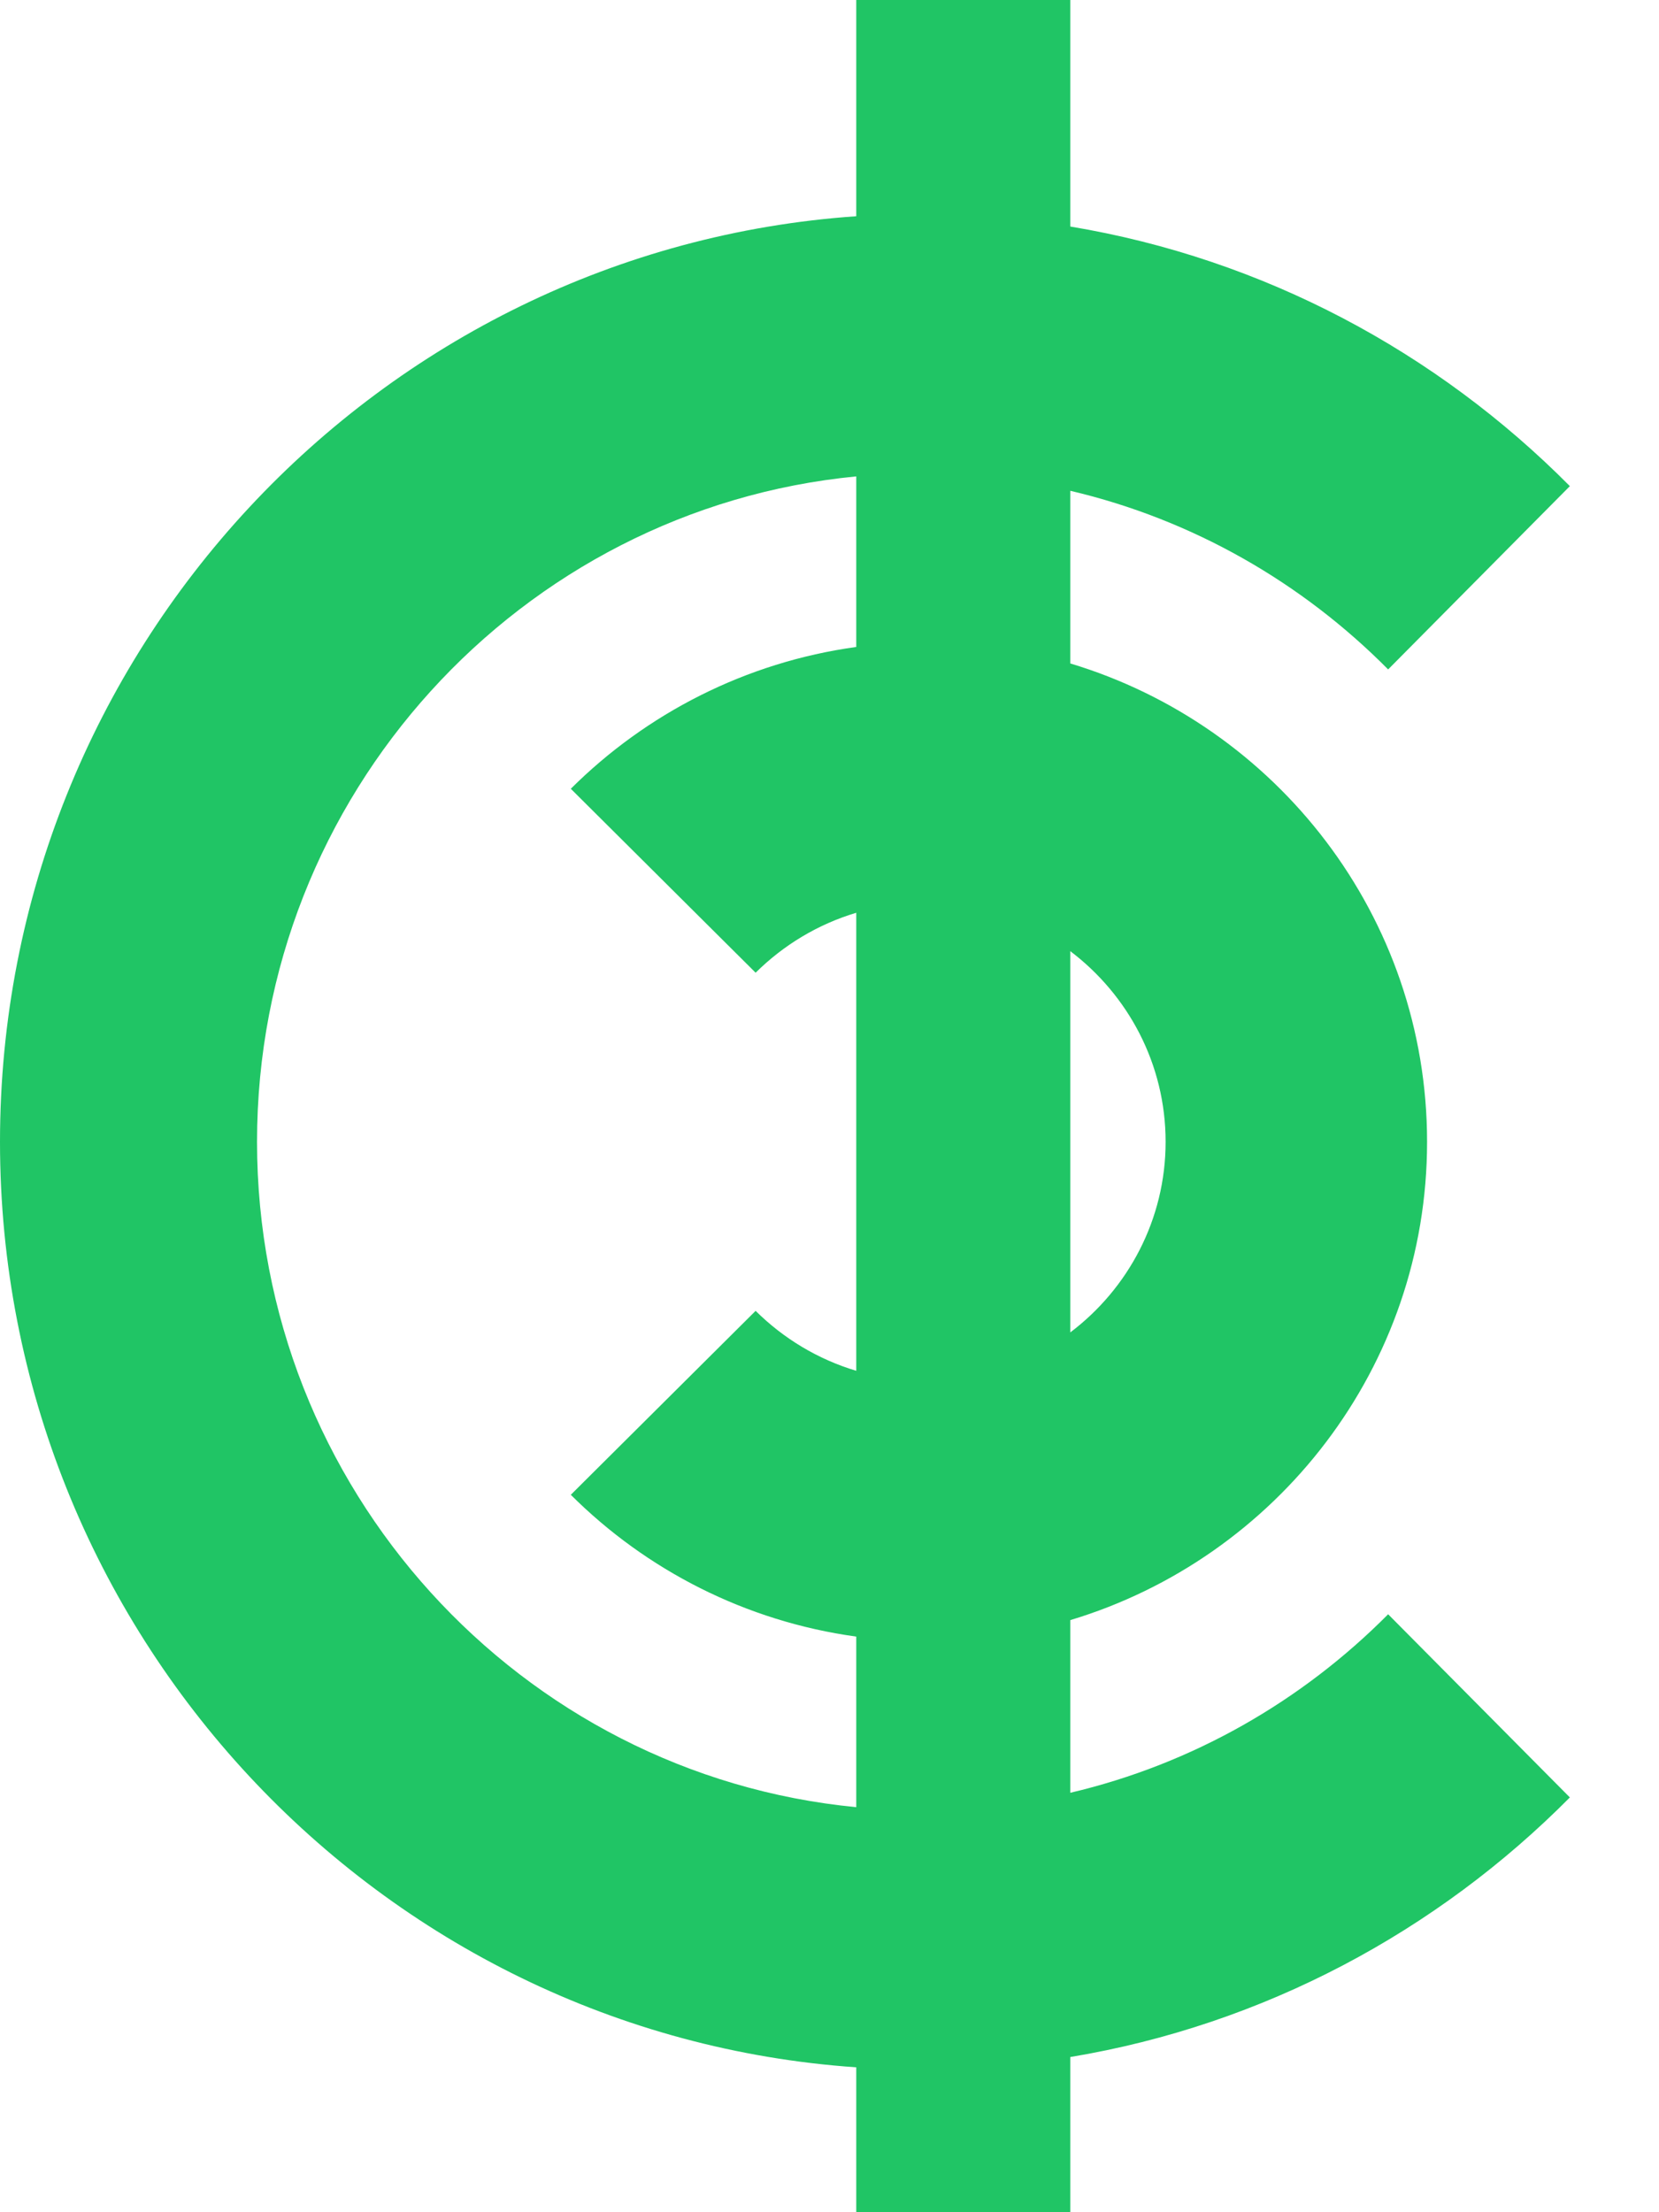 <?xml version="1.0" encoding="UTF-8"?>
<svg width="15px" height="20px" viewBox="0 0 15 20" version="1.1" xmlns="http://www.w3.org/2000/svg" xmlns:xlink="http://www.w3.org/1999/xlink">
    <!-- Generator: Sketch 48.2 (47327) - http://www.bohemiancoding.com/sketch -->
    <title>Page 1</title>
    <desc>Created with Sketch.</desc>
    <defs></defs>
    <g id="header" stroke="none" stroke-width="1" fill="none" fill-rule="evenodd" transform="translate(-670, -5)">
        <g id="Page-1" transform="translate(670, 5)" fill="#20C565">
            <path d="M9.677,18.597 L9.677,20 L7.742,20 L7.742,18.69 C3.423,18.392 0,14.753 0,10.323 C0,5.893 3.423,2.254 7.742,1.955 L7.742,0 L9.677,0 L9.677,2.048 C11.426,2.339 12.992,3.183 14.194,4.395 L12.551,6.052 C11.773,5.267 10.784,4.697 9.677,4.437 L9.677,5.998 C11.542,6.559 12.903,8.286 12.903,10.323 C12.903,12.359 11.542,14.086 9.677,14.647 L9.677,16.208 C10.784,15.948 11.773,15.378 12.551,14.594 L14.194,16.25 C12.992,17.462 11.426,18.306 9.677,18.597 Z M7.742,4.307 C4.706,4.6 2.324,7.186 2.324,10.323 C2.324,13.459 4.706,16.046 7.742,16.338 L7.742,14.796 C6.741,14.658 5.843,14.194 5.161,13.514 L6.832,11.851 C7.083,12.1 7.394,12.289 7.742,12.393 L7.742,8.252 C7.394,8.356 7.083,8.545 6.832,8.794 L5.161,7.131 C5.843,6.452 6.741,5.987 7.742,5.849 L7.742,4.307 Z M9.677,12.046 C10.2,11.651 10.539,11.025 10.539,10.323 C10.539,9.62 10.2,8.995 9.677,8.599 L9.677,12.046 Z" id="Combined-Shape"></path>
        </g>
    </g>
</svg>